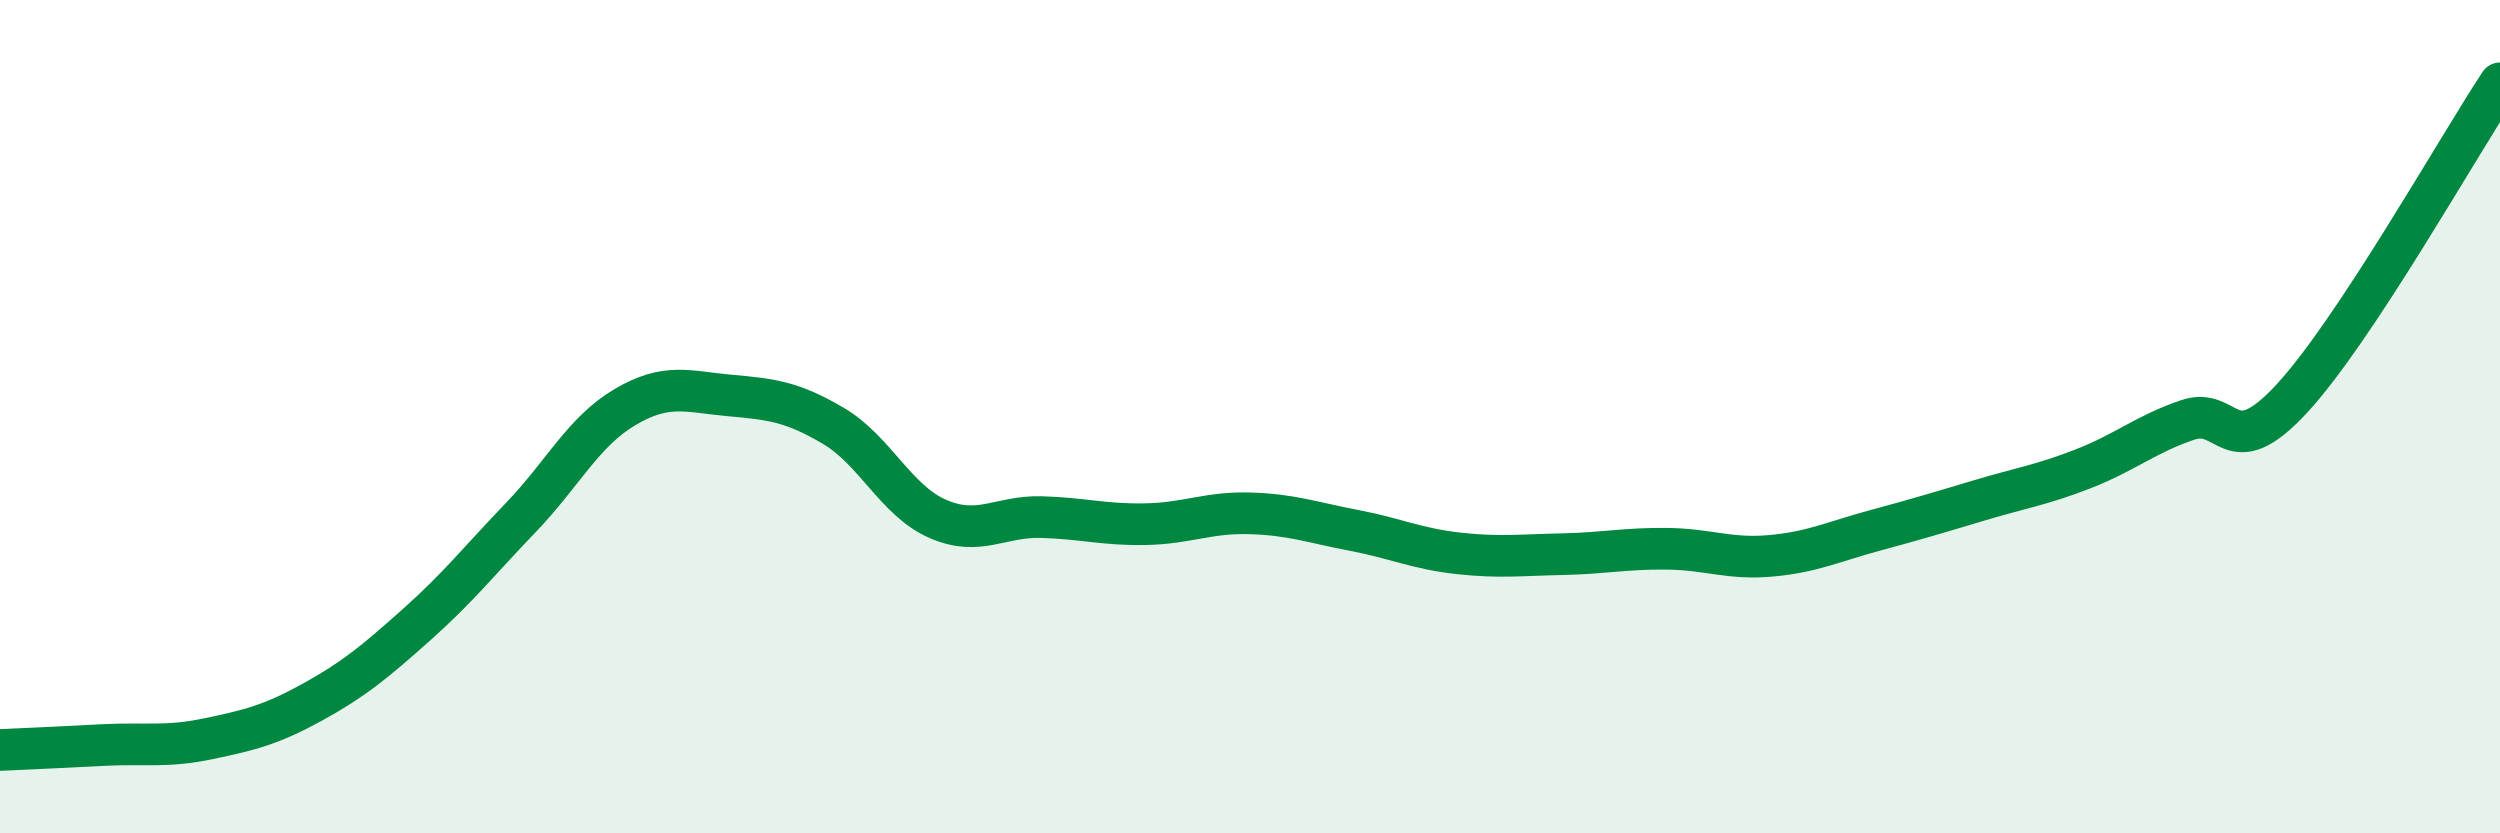 
    <svg width="60" height="20" viewBox="0 0 60 20" xmlns="http://www.w3.org/2000/svg">
      <path
        d="M 0,18 C 0.5,17.98 1.5,17.93 2.5,17.88 C 3.5,17.83 4,17.94 5,17.73 C 6,17.52 6.5,17.4 7.5,16.85 C 8.5,16.3 9,15.88 10,14.99 C 11,14.1 11.5,13.46 12.5,12.42 C 13.5,11.38 14,10.36 15,9.77 C 16,9.18 16.5,9.4 17.5,9.49 C 18.5,9.58 19,9.63 20,10.22 C 21,10.81 21.5,12.01 22.5,12.45 C 23.5,12.89 24,12.38 25,12.41 C 26,12.44 26.5,12.6 27.5,12.58 C 28.5,12.56 29,12.29 30,12.32 C 31,12.35 31.5,12.54 32.5,12.73 C 33.5,12.92 34,13.17 35,13.28 C 36,13.39 36.5,13.32 37.5,13.3 C 38.5,13.28 39,13.16 40,13.17 C 41,13.18 41.5,13.43 42.5,13.34 C 43.5,13.25 44,13 45,12.73 C 46,12.46 46.5,12.31 47.5,12.01 C 48.5,11.71 49,11.64 50,11.25 C 51,10.86 51.5,10.42 52.5,10.08 C 53.5,9.74 53.5,11.19 55,9.57 C 56.5,7.95 59,3.51 60,2L60 20L0 20Z"
        fill="#008740"
        opacity="0.1"
        stroke-linecap="round"
        stroke-linejoin="round"
      />
      <path
        d="M 0,18 C 0.5,17.98 1.5,17.93 2.5,17.88 C 3.5,17.83 4,17.94 5,17.73 C 6,17.52 6.5,17.4 7.5,16.85 C 8.5,16.3 9,15.88 10,14.99 C 11,14.1 11.5,13.46 12.5,12.42 C 13.5,11.38 14,10.36 15,9.77 C 16,9.18 16.5,9.4 17.5,9.49 C 18.5,9.58 19,9.63 20,10.22 C 21,10.81 21.5,12.01 22.5,12.45 C 23.5,12.89 24,12.38 25,12.41 C 26,12.44 26.5,12.6 27.5,12.58 C 28.5,12.56 29,12.29 30,12.32 C 31,12.35 31.5,12.54 32.5,12.73 C 33.5,12.92 34,13.17 35,13.28 C 36,13.39 36.5,13.32 37.5,13.3 C 38.5,13.28 39,13.16 40,13.17 C 41,13.18 41.5,13.43 42.5,13.34 C 43.5,13.25 44,13 45,12.73 C 46,12.46 46.5,12.31 47.5,12.01 C 48.5,11.71 49,11.64 50,11.25 C 51,10.86 51.5,10.42 52.5,10.08 C 53.5,9.74 53.5,11.19 55,9.57 C 56.5,7.95 59,3.51 60,2"
        stroke="#008740"
        stroke-width="1"
        fill="none"
        stroke-linecap="round"
        stroke-linejoin="round"
      />
    </svg>
  